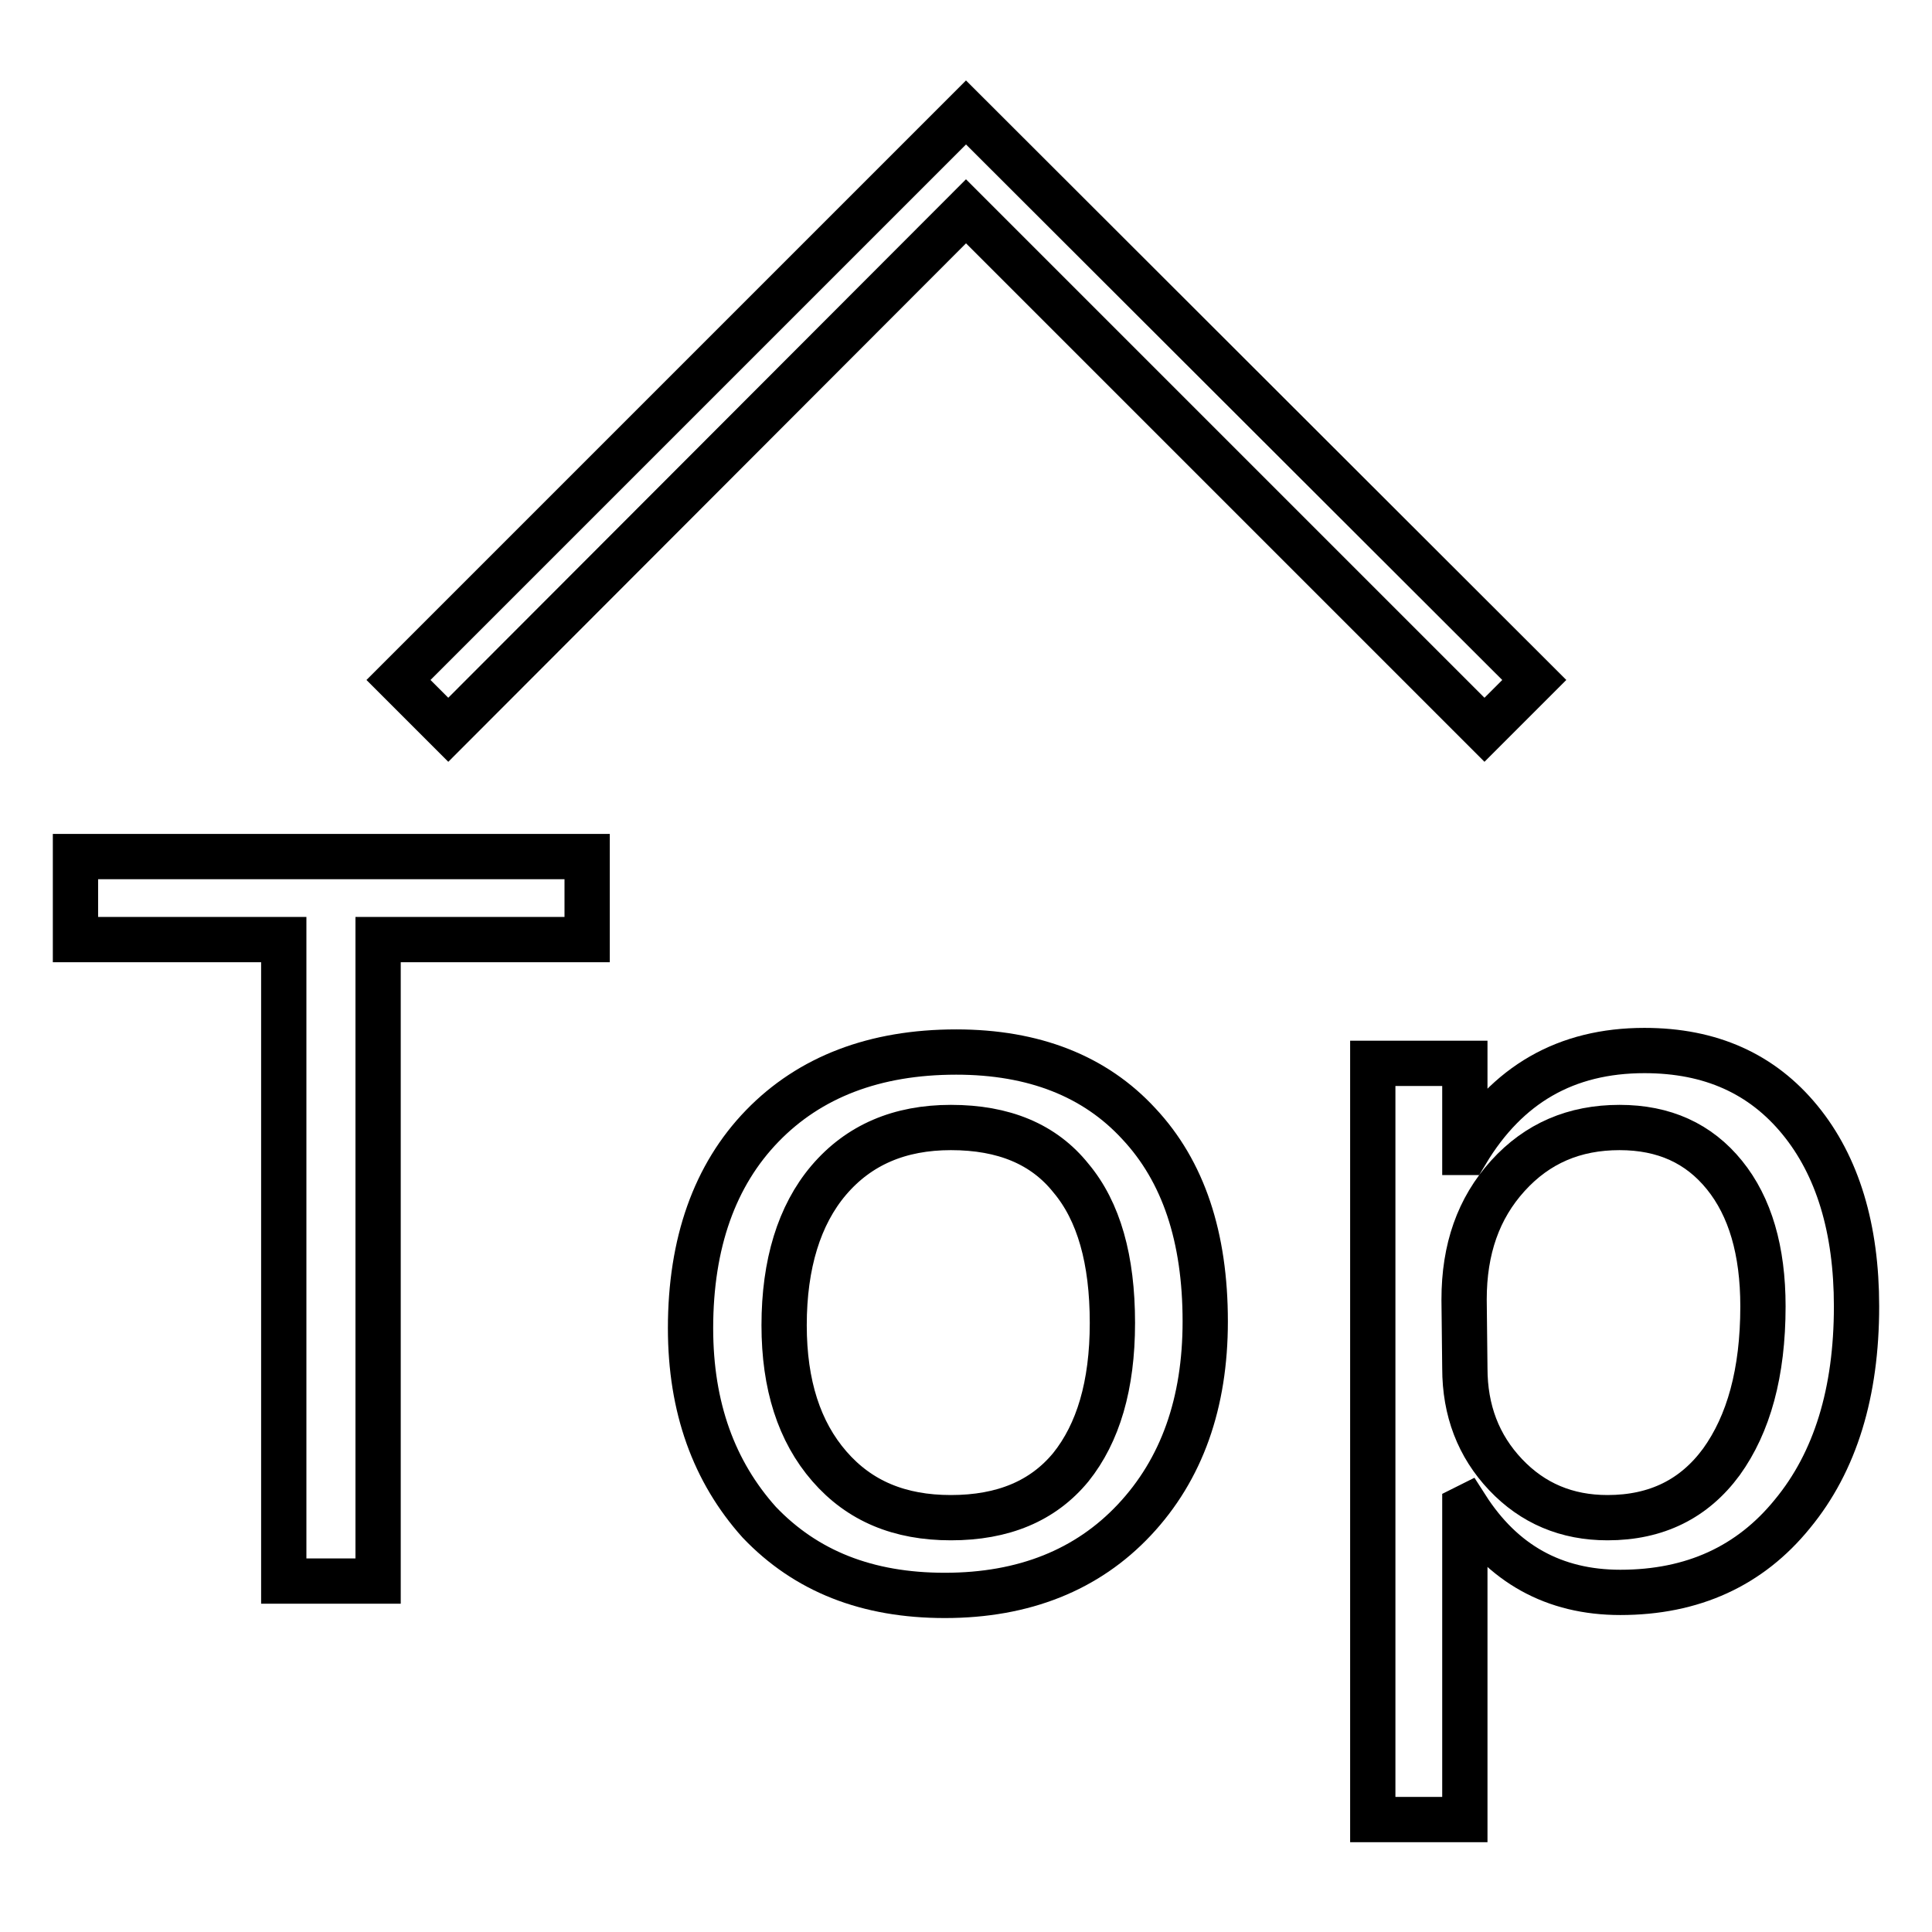 <?xml version="1.0" encoding="utf-8"?>
<!-- Svg Vector Icons : http://www.onlinewebfonts.com/icon -->
<!DOCTYPE svg PUBLIC "-//W3C//DTD SVG 1.1//EN" "http://www.w3.org/Graphics/SVG/1.1/DTD/svg11.dtd">
<svg version="1.1" xmlns="http://www.w3.org/2000/svg" xmlns:xlink="http://www.w3.org/1999/xlink" x="0px" y="0px" viewBox="0 0 256 256" enable-background="new 0 0 256 256" xml:space="preserve">
<g><g><path stroke-width="6" fill-opacity="0" stroke="#000000"  d="M77.8,124.5H50.1v85H37.6v-85H10v-11h67.8V124.5L77.8,124.5z"/><path stroke-width="6" fill-opacity="0" stroke="#000000"  d="M91.5,176c0-11.3,3.2-20.3,9.5-26.8c6.3-6.5,14.9-9.8,25.7-9.8c10.3,0,18.4,3.2,24.2,9.5c5.9,6.3,8.8,15,8.8,26.2c0,10.8-3.1,19.6-9.4,26.3c-6.2,6.6-14.6,10-25.1,10c-10.3,0-18.4-3.2-24.6-9.7C94.6,195,91.5,186.5,91.5,176z M103.9,175.6c0,7.9,2,14.1,6,18.7c4,4.6,9.3,6.8,16.1,6.8c6.9,0,12.2-2.2,15.9-6.7c3.6-4.5,5.5-10.8,5.5-19.1c0-8.4-1.8-14.8-5.5-19.2c-3.6-4.5-8.9-6.7-15.9-6.7c-6.8,0-12.2,2.3-16.2,7C105.9,161,103.9,167.5,103.9,175.6z"/><path stroke-width="6" fill-opacity="0" stroke="#000000"  d="M194.1,199.8v41.3h-12.2V140.9h12.2v11.8h0.2c5.4-9,13.2-13.5,23.6-13.5c8.8,0,15.6,3.1,20.6,9.2c5,6.1,7.5,14.4,7.5,24.7c0,11.4-2.8,20.6-8.5,27.5c-5.6,6.9-13.2,10.4-22.8,10.4c-8.8,0-15.6-3.8-20.4-11.3L194.1,199.8L194.1,199.8z M194.1,181.3c0,5.6,1.8,10.3,5.4,14.1c3.6,3.8,8.1,5.7,13.5,5.7c6.5,0,11.5-2.5,15.1-7.4c3.6-5,5.5-11.8,5.5-20.6c0-7.4-1.7-13.2-5.1-17.4s-8-6.3-13.9-6.3c-6,0-10.9,2.1-14.8,6.4c-3.9,4.3-5.8,9.7-5.8,16.4L194.1,181.3L194.1,181.3z"/><path stroke-width="6" fill-opacity="0" stroke="#000000"  d="M128,28l68.7,68.7l6.6-6.6L128,14.9L52.8,90.1l6.6,6.6L128,28z"/></g></g>
</svg>